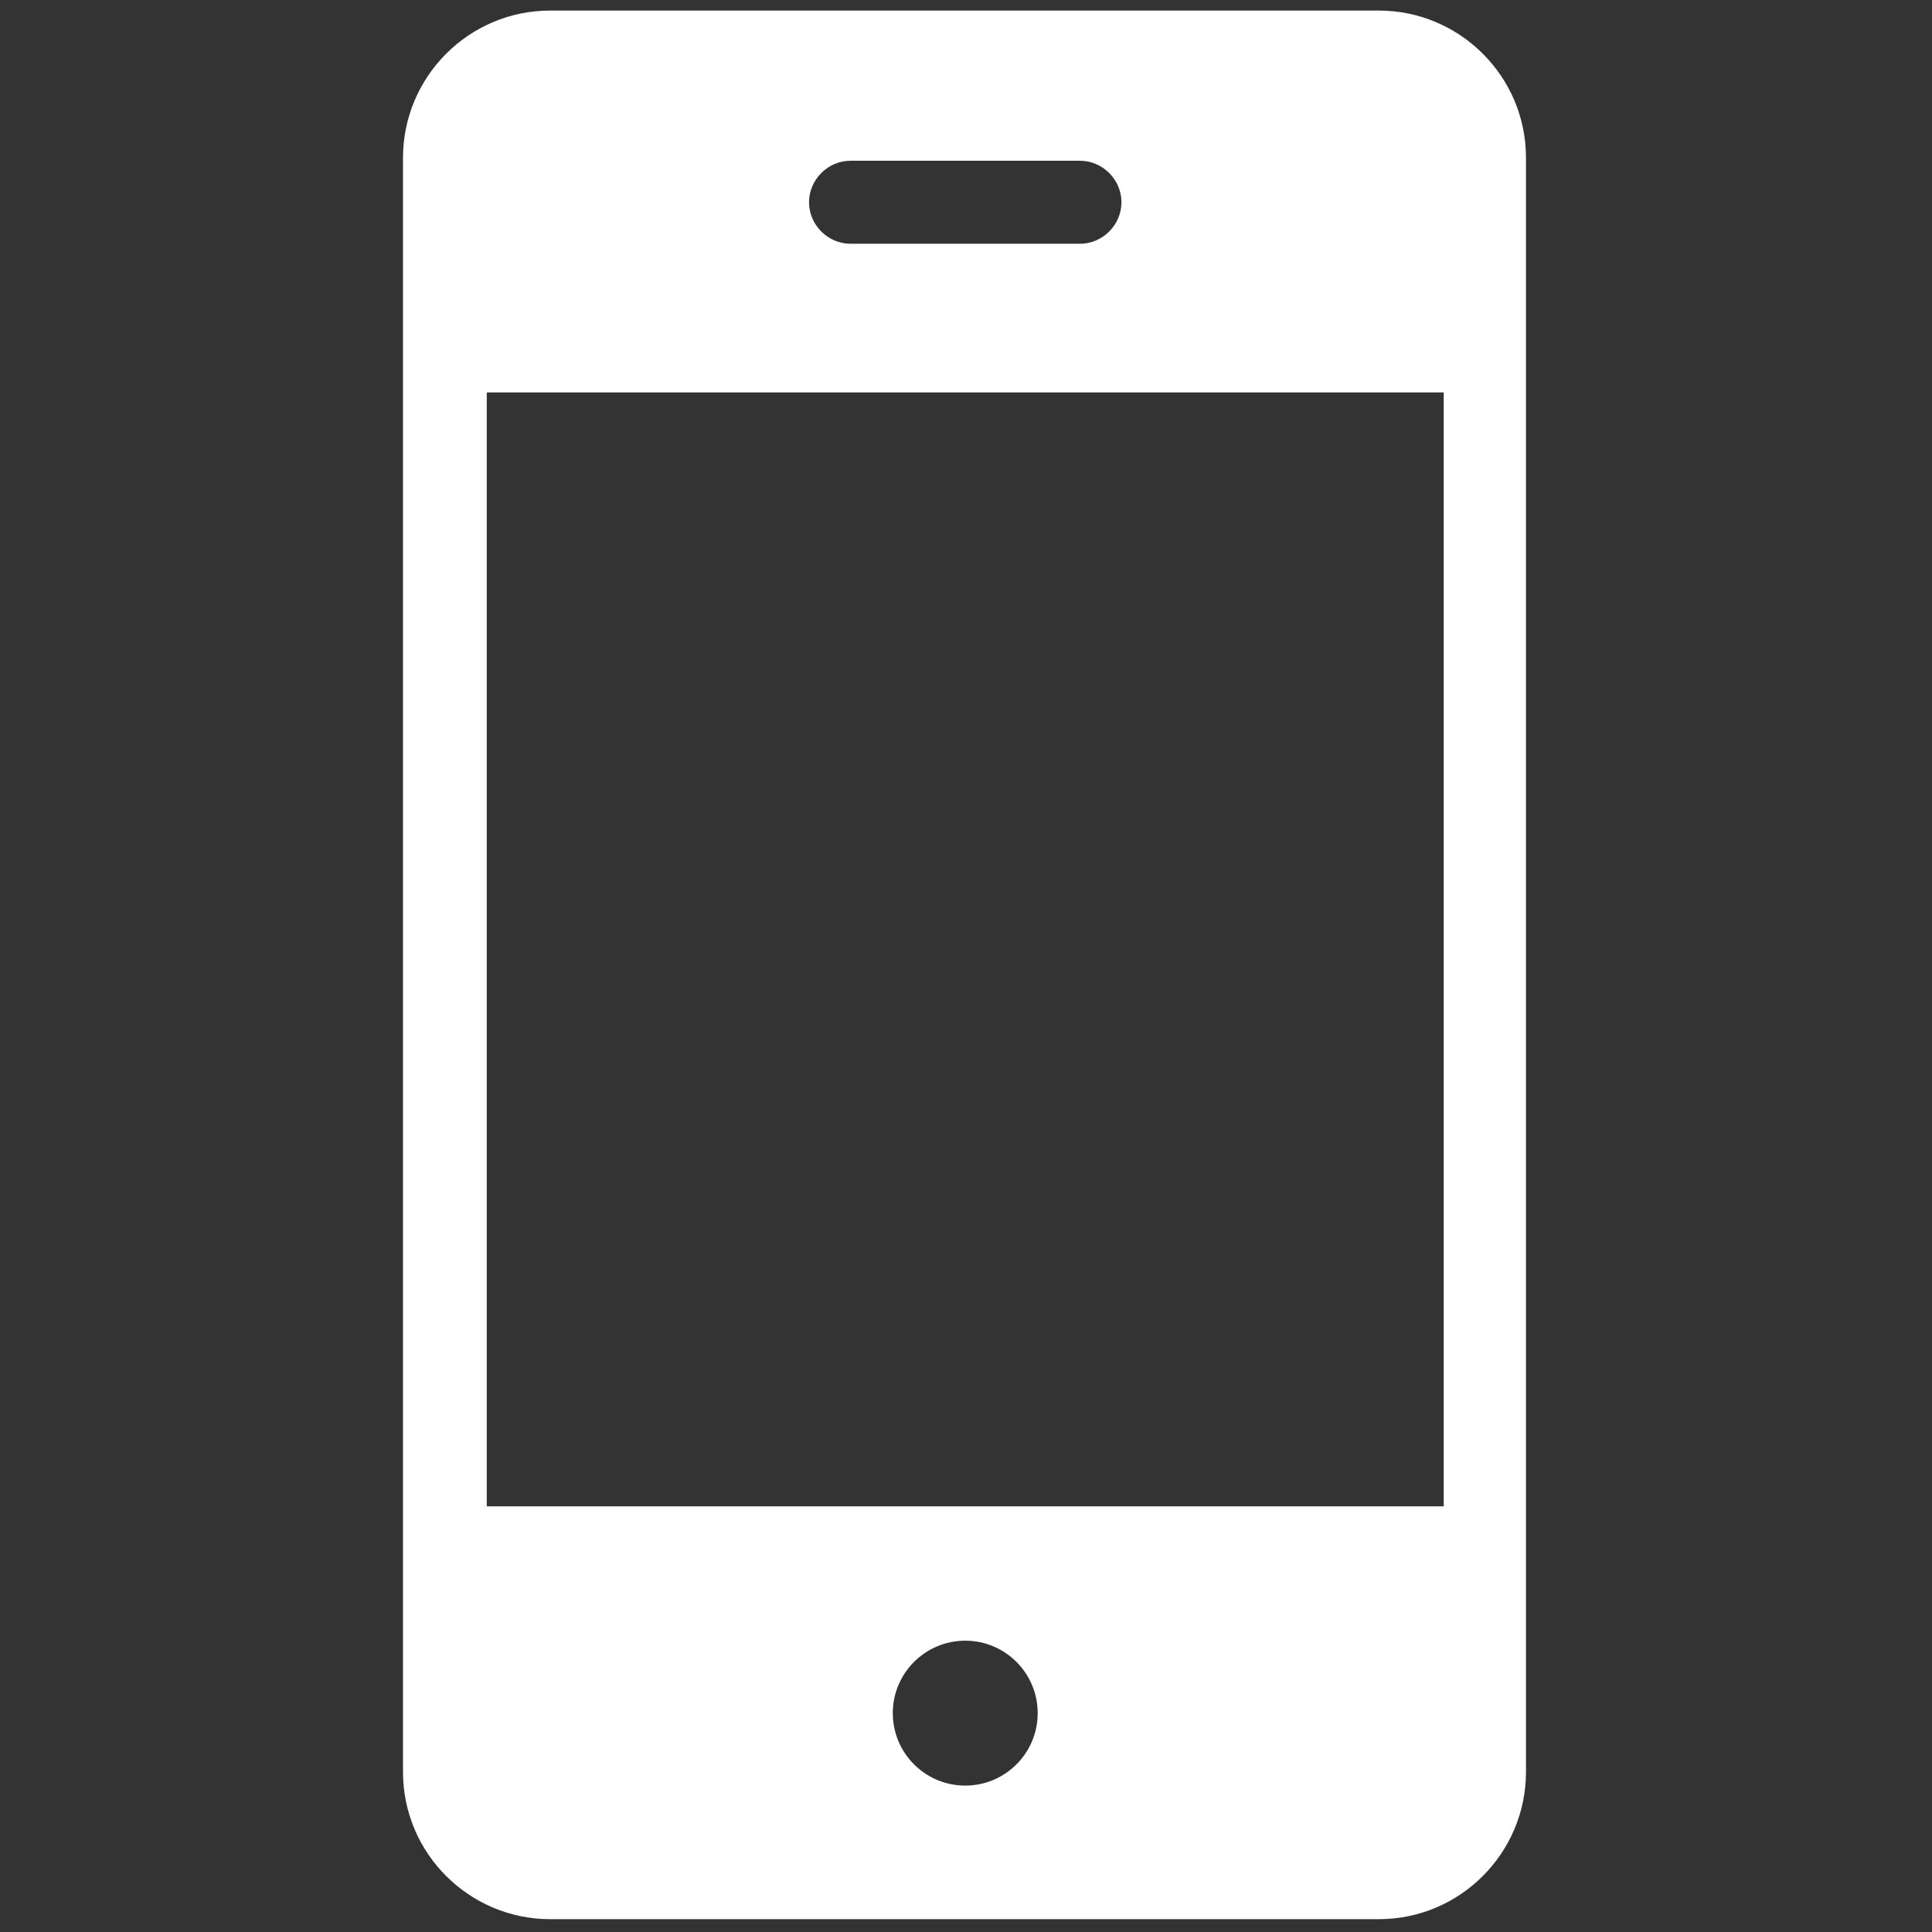 <svg xmlns="http://www.w3.org/2000/svg" viewBox="0 0 256 256"><rect x="0" y="0" width="256" height="256" fill="#333333" stroke="none"/><defs><style> .cls-1 { fill: #fff; } </style></defs><g><g id="Layer_1"><path class="cls-1" d="M182.7,1.4h-109.8c-10.8,0-19.5,8.8-19.5,19.5v213.9c0,10.8,8.8,19.5,19.5,19.5h109.8c10.8,0,19.5-8.8,19.5-19.5V20.9c0-10.8-8.8-19.5-19.5-19.5ZM112.7,21.3h30.4c3,0,5.5,2.5,5.5,5.5s-2.5,5.5-5.5,5.5h-30.4c-3,0-5.5-2.5-5.5-5.5,0-3,2.5-5.5,5.5-5.5ZM127.9,236.6c-5.3,0-9.6-4.3-9.6-9.6s4.3-9.6,9.6-9.6,9.6,4.3,9.6,9.6-4.3,9.6-9.6,9.6ZM191.3,199.6h-126.8V52h126.8v147.5h0Z"></path></g></g></svg>